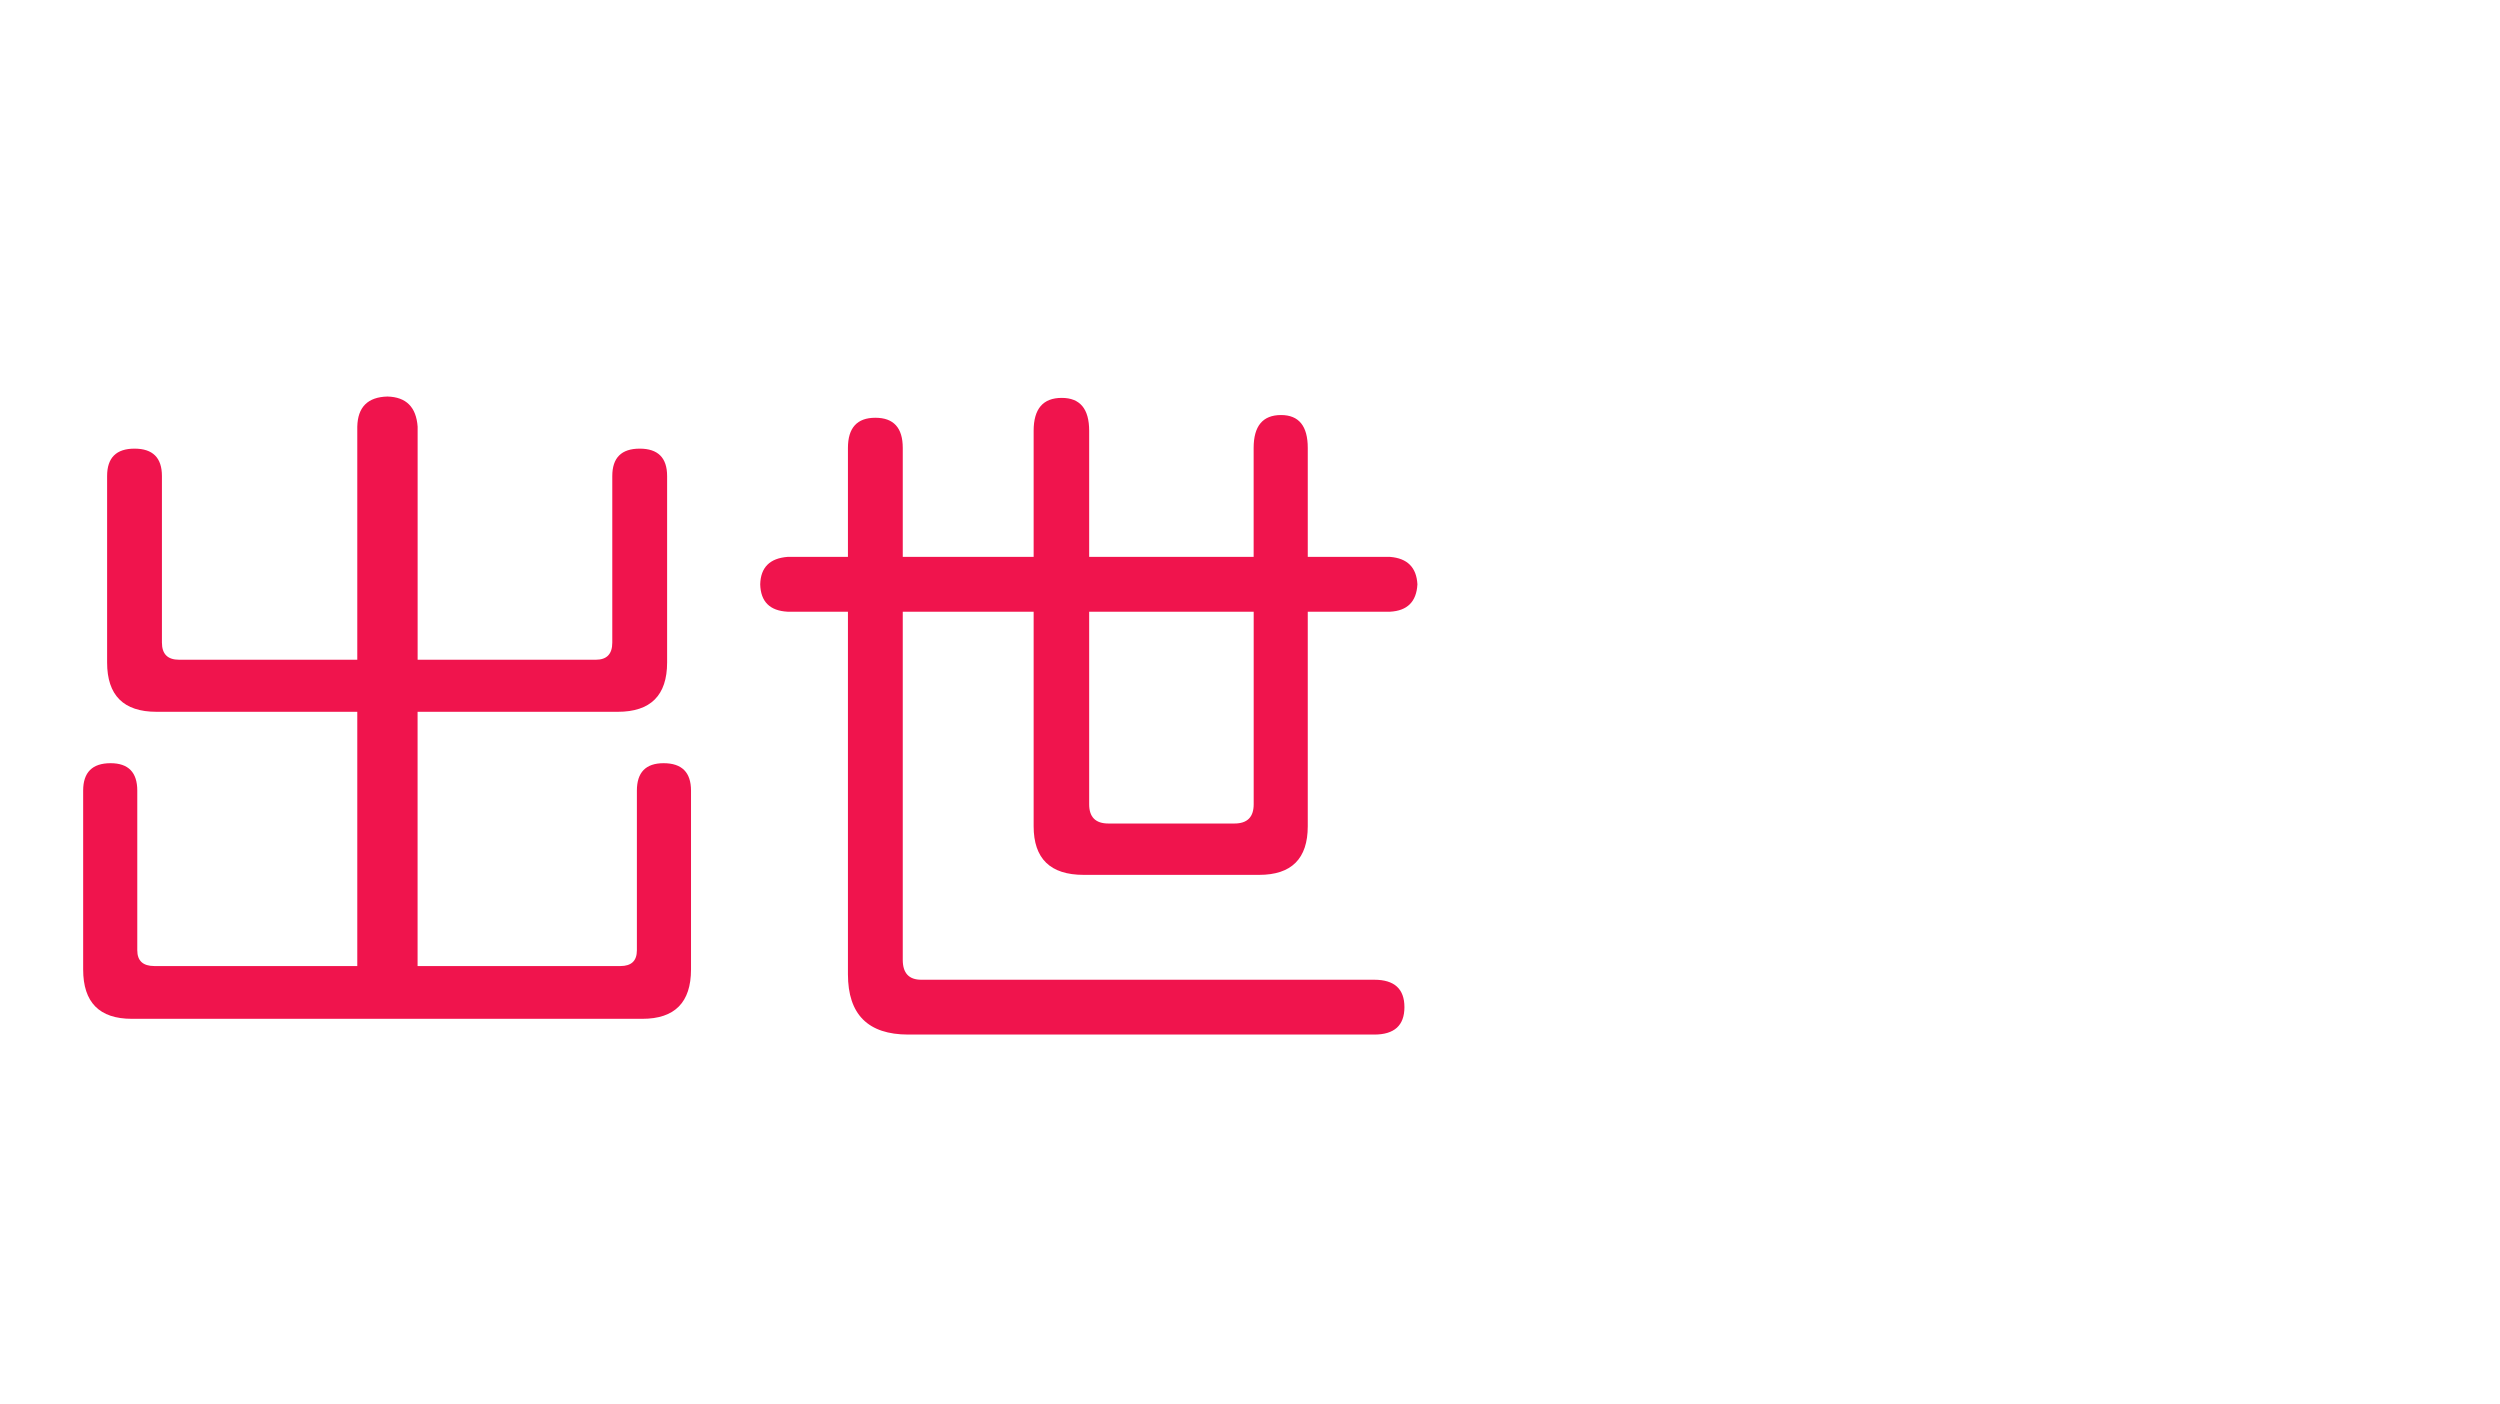 <?xml version="1.0" encoding="utf-8"?>
<!-- Generator: Adobe Illustrator 10.0, SVG Export Plug-In . SVG Version: 3.0.0 Build 76)  -->
<!DOCTYPE svg PUBLIC "-//W3C//DTD SVG 1.0//EN"    "http://www.w3.org/TR/2001/REC-SVG-20010904/DTD/svg10.dtd">
<svg 
	 xmlns:x="http://ns.adobe.com/Extensibility/1.0/" xmlns:i="http://ns.adobe.com/AdobeIllustrator/10.0/" xmlns:graph="http://ns.adobe.com/Graphs/1.0/" i:viewOrigin="0 32" i:rulerOrigin="0 0" i:pageBounds="0 32 320 0"
	 xmlns="http://www.w3.org/2000/svg" xmlns:xlink="http://www.w3.org/1999/xlink" xmlns:a="http://ns.adobe.com/AdobeSVGViewerExtensions/3.0/" width="57" height="32"
	 viewBox="0 0 57 32" overflow="visible" enable-background="new 0 0 57 32" xml:space="preserve">
	<g id="レイヤー_1" i:layer="yes" i:editable="no" i:dimmedPercent="50" i:rgbTrio="#4F008000FFFF">
		<path i:knockout="Off" fill="#FFFFFF" d="M57,32H0V0h57V32z"/>
	</g>
	<g id="レイヤー_2" i:layer="yes" i:dimmedPercent="50" i:rgbTrio="#FFFF4F004F00">
		<g i:knockout="Off">
			<path i:knockout="Off" fill="#F0144D" d="M3.067,10.229c0.417,0,0.625,0.208,0.625,0.625v3.797c0,0.261,0.13,0.391,0.391,0.391
				h4.063V9.729c0.01-0.448,0.239-0.677,0.688-0.688c0.427,0.011,0.656,0.24,0.688,0.688v5.313h4.063c0.25,0,0.375-0.13,0.375-0.391
				v-3.797c0-0.417,0.208-0.625,0.625-0.625c0.417,0,0.625,0.208,0.625,0.625v4.25c0,0.75-0.375,1.125-1.125,1.125H9.521v5.797
				h4.625c0.25,0,0.375-0.119,0.375-0.359v-3.641c0-0.416,0.203-0.625,0.609-0.625c0.417,0,0.625,0.209,0.625,0.625v4.078
				c0,0.75-0.37,1.125-1.109,1.125H3.005c-0.74,0-1.109-0.375-1.109-1.125v-4.078c0-0.416,0.208-0.625,0.625-0.625
				c0.406,0,0.609,0.209,0.609,0.625v3.641c0,0.24,0.13,0.359,0.391,0.359h4.625v-5.797H3.567c-0.75,0-1.125-0.375-1.125-1.125
				v-4.25C2.442,10.437,2.65,10.229,3.067,10.229z"/>
			<path i:knockout="Off" fill="#F0144D" d="M31.692,12.697c0.396,0.031,0.604,0.24,0.625,0.625
				c-0.021,0.396-0.229,0.604-0.625,0.625h-1.875v4.891c0,0.74-0.37,1.109-1.109,1.109h-4c-0.761,0-1.141-0.369-1.141-1.109v-4.891
				h-2.984v7.938c0,0.302,0.141,0.453,0.422,0.453h10.328c0.458,0,0.688,0.208,0.688,0.625c0,0.416-0.229,0.625-0.688,0.625H20.708
				c-0.917,0-1.375-0.459-1.375-1.375v-8.266h-1.375c-0.406-0.021-0.615-0.229-0.625-0.625c0.01-0.385,0.219-0.594,0.625-0.625
				h1.375v-2.484c0-0.458,0.208-0.688,0.625-0.688c0.417,0,0.625,0.229,0.625,0.688v2.484h2.984V9.822c0-0.5,0.213-0.75,0.641-0.75
				c0.417,0,0.625,0.25,0.625,0.75v2.875h3.75v-2.484c0-0.5,0.208-0.75,0.625-0.75c0.406,0,0.609,0.25,0.609,0.75v2.484H31.692z
				 M24.833,13.947v4.391c0,0.292,0.146,0.438,0.438,0.438h2.875c0.292,0,0.438-0.146,0.438-0.438v-4.391H24.833z"/>
		</g>
	</g>
</svg>
